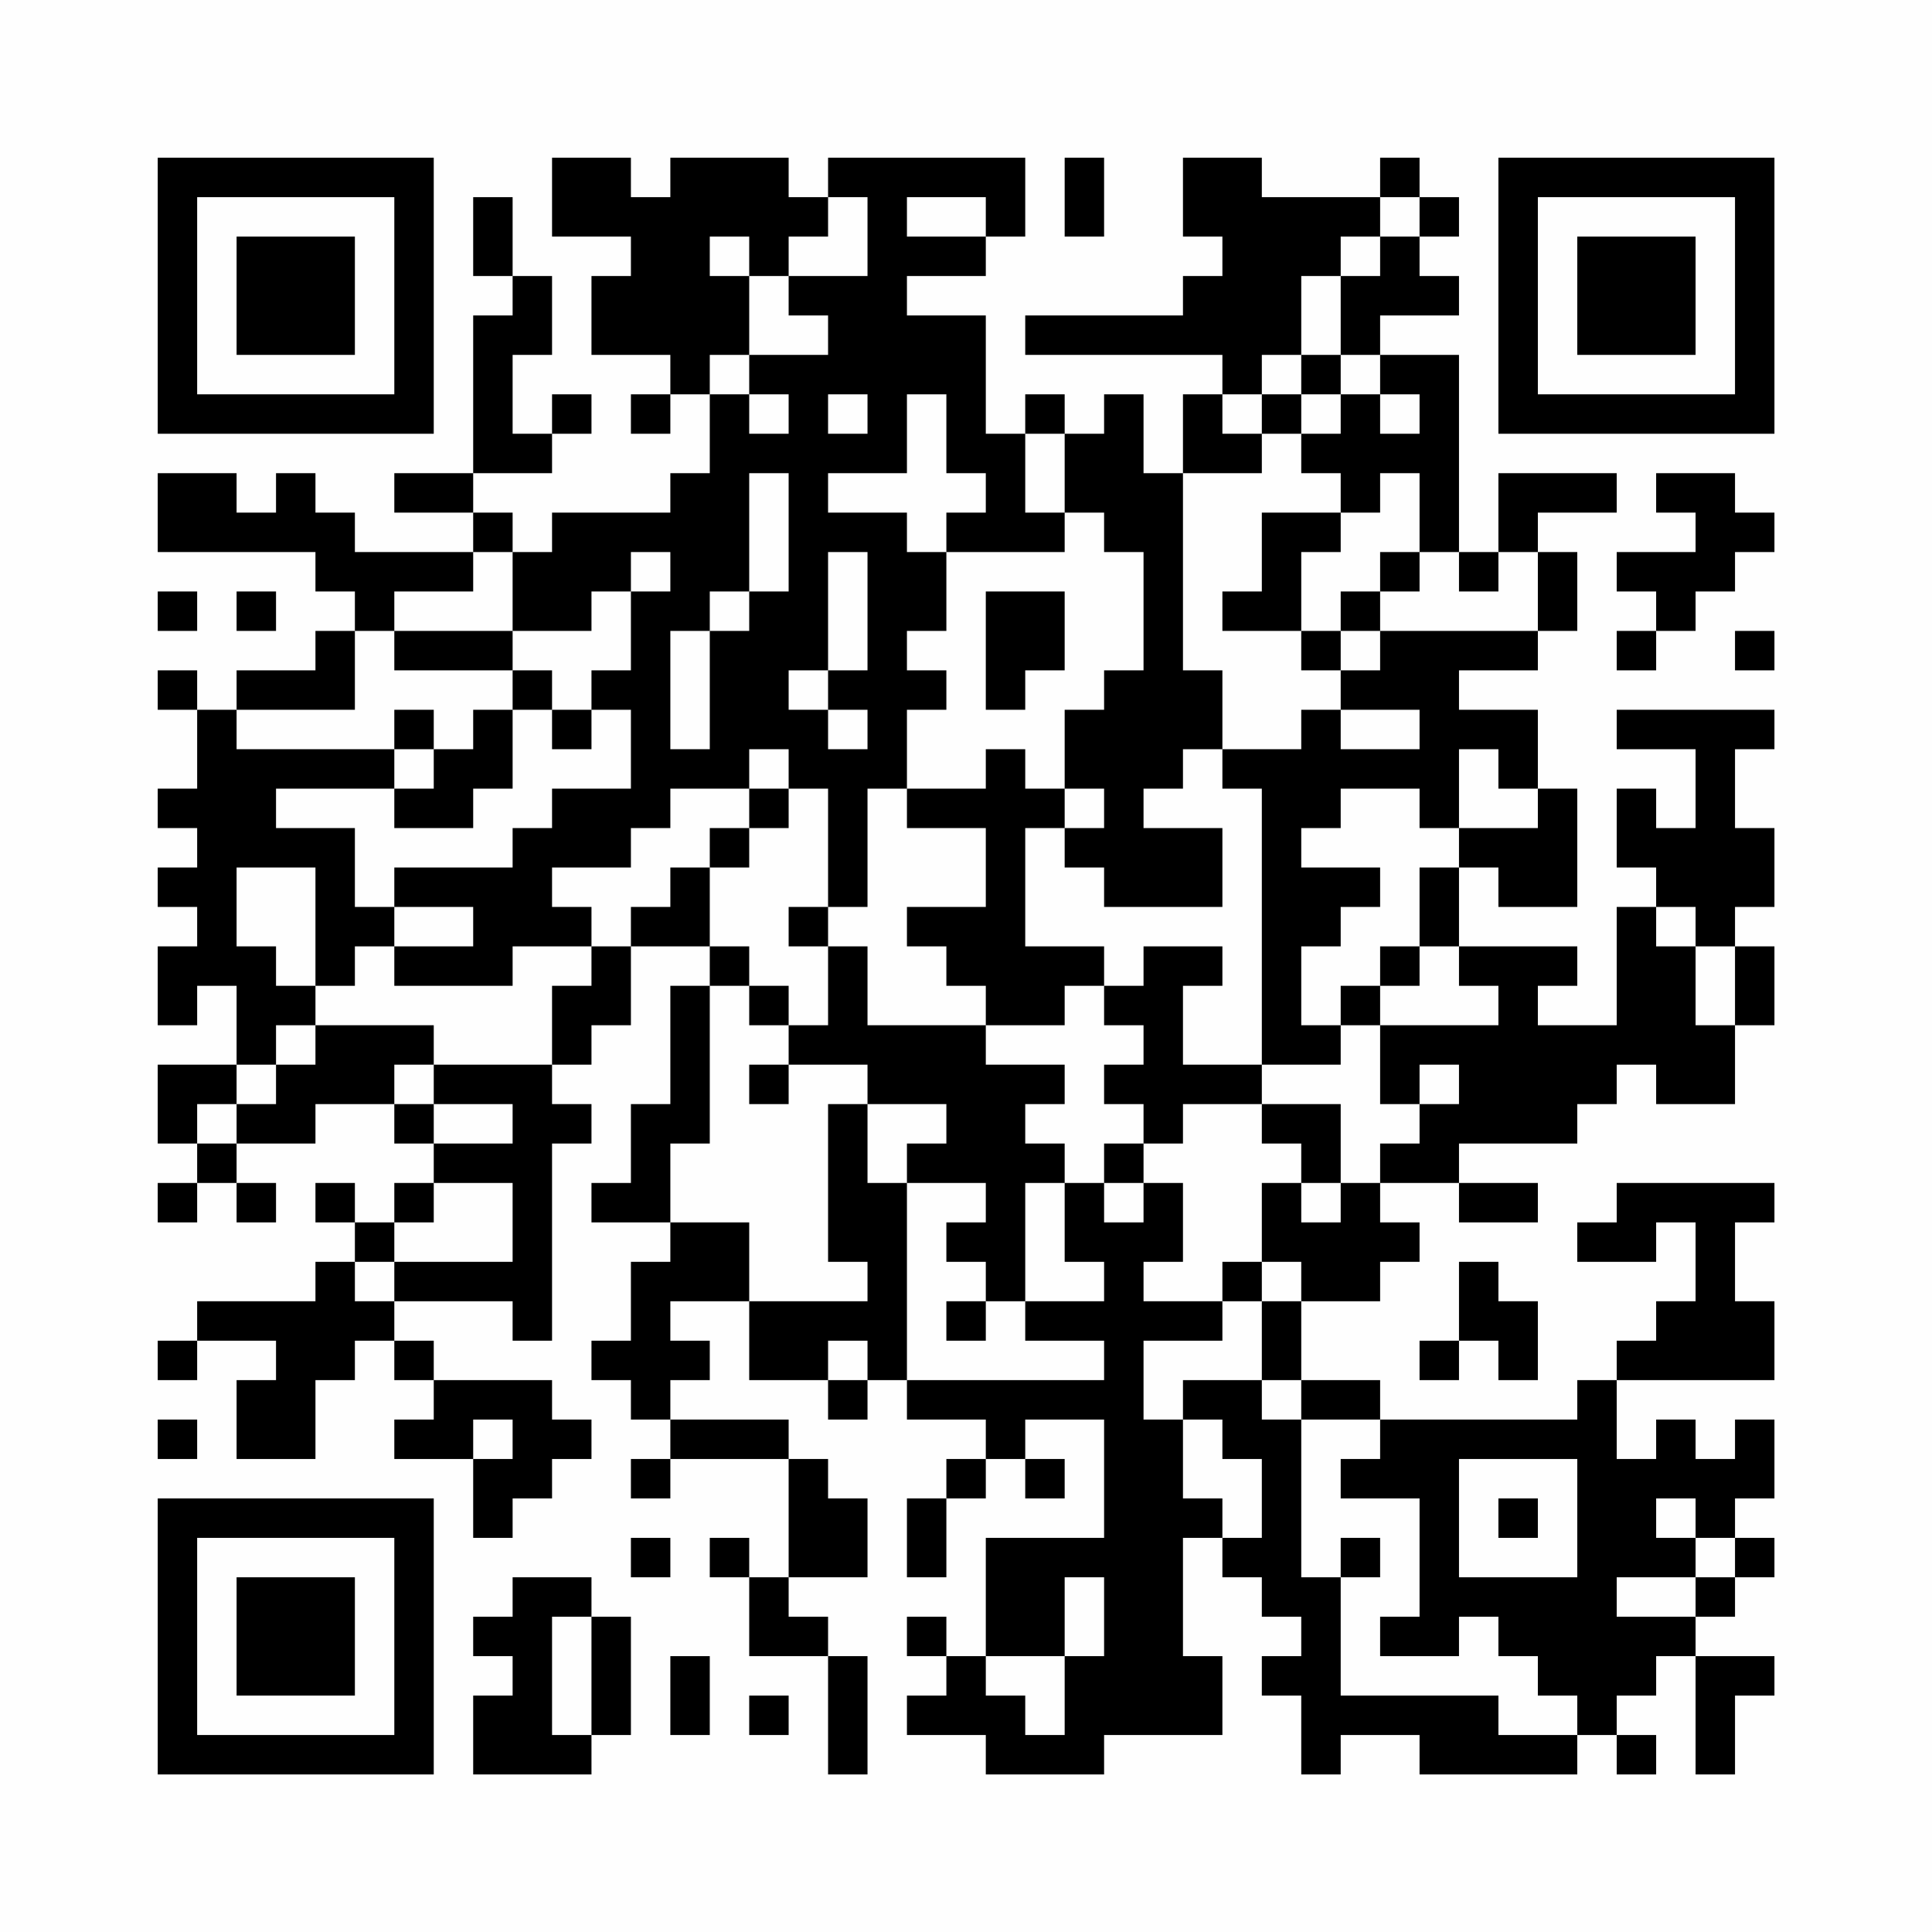 <?xml version="1.0" encoding="UTF-8"?>
<svg xmlns="http://www.w3.org/2000/svg" version="1.1" width="200" height="200" viewBox="0 0 200 200"><rect x="0" y="0" width="200" height="200" fill="#fefefe"/><g transform="scale(4.082)"><g transform="translate(4,4)"><path fill-rule="evenodd" d="M10 0L10 2L12 2L12 3L11 3L11 5L13 5L13 6L12 6L12 7L13 7L13 6L14 6L14 8L13 8L13 9L10 9L10 10L9 10L9 9L8 9L8 8L10 8L10 7L11 7L11 6L10 6L10 7L9 7L9 5L10 5L10 3L9 3L9 1L8 1L8 3L9 3L9 4L8 4L8 8L6 8L6 9L8 9L8 10L5 10L5 9L4 9L4 8L3 8L3 9L2 9L2 8L0 8L0 10L4 10L4 11L5 11L5 12L4 12L4 13L2 13L2 14L1 14L1 13L0 13L0 14L1 14L1 16L0 16L0 17L1 17L1 18L0 18L0 19L1 19L1 20L0 20L0 22L1 22L1 21L2 21L2 23L0 23L0 25L1 25L1 26L0 26L0 27L1 27L1 26L2 26L2 27L3 27L3 26L2 26L2 25L4 25L4 24L6 24L6 25L7 25L7 26L6 26L6 27L5 27L5 26L4 26L4 27L5 27L5 28L4 28L4 29L1 29L1 30L0 30L0 31L1 31L1 30L3 30L3 31L2 31L2 33L4 33L4 31L5 31L5 30L6 30L6 31L7 31L7 32L6 32L6 33L8 33L8 35L9 35L9 34L10 34L10 33L11 33L11 32L10 32L10 31L7 31L7 30L6 30L6 29L9 29L9 30L10 30L10 25L11 25L11 24L10 24L10 23L11 23L11 22L12 22L12 20L14 20L14 21L13 21L13 24L12 24L12 26L11 26L11 27L13 27L13 28L12 28L12 30L11 30L11 31L12 31L12 32L13 32L13 33L12 33L12 34L13 34L13 33L16 33L16 36L15 36L15 35L14 35L14 36L15 36L15 38L17 38L17 41L18 41L18 38L17 38L17 37L16 37L16 36L18 36L18 34L17 34L17 33L16 33L16 32L13 32L13 31L14 31L14 30L13 30L13 29L15 29L15 31L17 31L17 32L18 32L18 31L19 31L19 32L21 32L21 33L20 33L20 34L19 34L19 36L20 36L20 34L21 34L21 33L22 33L22 34L23 34L23 33L22 33L22 32L24 32L24 35L21 35L21 38L20 38L20 37L19 37L19 38L20 38L20 39L19 39L19 40L21 40L21 41L24 41L24 40L27 40L27 38L26 38L26 35L27 35L27 36L28 36L28 37L29 37L29 38L28 38L28 39L29 39L29 41L30 41L30 40L32 40L32 41L36 41L36 40L37 40L37 41L38 41L38 40L37 40L37 39L38 39L38 38L39 38L39 41L40 41L40 39L41 39L41 38L39 38L39 37L40 37L40 36L41 36L41 35L40 35L40 34L41 34L41 32L40 32L40 33L39 33L39 32L38 32L38 33L37 33L37 31L41 31L41 29L40 29L40 27L41 27L41 26L37 26L37 27L36 27L36 28L38 28L38 27L39 27L39 29L38 29L38 30L37 30L37 31L36 31L36 32L31 32L31 31L29 31L29 29L31 29L31 28L32 28L32 27L31 27L31 26L33 26L33 27L35 27L35 26L33 26L33 25L36 25L36 24L37 24L37 23L38 23L38 24L40 24L40 22L41 22L41 20L40 20L40 19L41 19L41 17L40 17L40 15L41 15L41 14L37 14L37 15L39 15L39 17L38 17L38 16L37 16L37 18L38 18L38 19L37 19L37 22L35 22L35 21L36 21L36 20L33 20L33 18L34 18L34 19L36 19L36 16L35 16L35 14L33 14L33 13L35 13L35 12L36 12L36 10L35 10L35 9L37 9L37 8L34 8L34 10L33 10L33 5L31 5L31 4L33 4L33 3L32 3L32 2L33 2L33 1L32 1L32 0L31 0L31 1L28 1L28 0L26 0L26 2L27 2L27 3L26 3L26 4L22 4L22 5L27 5L27 6L26 6L26 8L25 8L25 6L24 6L24 7L23 7L23 6L22 6L22 7L21 7L21 4L19 4L19 3L21 3L21 2L22 2L22 0L17 0L17 1L16 1L16 0L13 0L13 1L12 1L12 0ZM23 0L23 2L24 2L24 0ZM17 1L17 2L16 2L16 3L15 3L15 2L14 2L14 3L15 3L15 5L14 5L14 6L15 6L15 7L16 7L16 6L15 6L15 5L17 5L17 4L16 4L16 3L18 3L18 1ZM19 1L19 2L21 2L21 1ZM31 1L31 2L30 2L30 3L29 3L29 5L28 5L28 6L27 6L27 7L28 7L28 8L26 8L26 13L27 13L27 15L26 15L26 16L25 16L25 17L27 17L27 19L24 19L24 18L23 18L23 17L24 17L24 16L23 16L23 14L24 14L24 13L25 13L25 10L24 10L24 9L23 9L23 7L22 7L22 9L23 9L23 10L20 10L20 9L21 9L21 8L20 8L20 6L19 6L19 8L17 8L17 9L19 9L19 10L20 10L20 12L19 12L19 13L20 13L20 14L19 14L19 16L18 16L18 19L17 19L17 16L16 16L16 15L15 15L15 16L13 16L13 17L12 17L12 18L10 18L10 19L11 19L11 20L9 20L9 21L6 21L6 20L8 20L8 19L6 19L6 18L9 18L9 17L10 17L10 16L12 16L12 14L11 14L11 13L12 13L12 11L13 11L13 10L12 10L12 11L11 11L11 12L9 12L9 10L8 10L8 11L6 11L6 12L5 12L5 14L2 14L2 15L6 15L6 16L3 16L3 17L5 17L5 19L6 19L6 20L5 20L5 21L4 21L4 18L2 18L2 20L3 20L3 21L4 21L4 22L3 22L3 23L2 23L2 24L1 24L1 25L2 25L2 24L3 24L3 23L4 23L4 22L7 22L7 23L6 23L6 24L7 24L7 25L9 25L9 24L7 24L7 23L10 23L10 21L11 21L11 20L12 20L12 19L13 19L13 18L14 18L14 20L15 20L15 21L14 21L14 25L13 25L13 27L15 27L15 29L18 29L18 28L17 28L17 24L18 24L18 26L19 26L19 31L24 31L24 30L22 30L22 29L24 29L24 28L23 28L23 26L24 26L24 27L25 27L25 26L26 26L26 28L25 28L25 29L27 29L27 30L25 30L25 32L26 32L26 34L27 34L27 35L28 35L28 33L27 33L27 32L26 32L26 31L28 31L28 32L29 32L29 36L30 36L30 39L34 39L34 40L36 40L36 39L35 39L35 38L34 38L34 37L33 37L33 38L31 38L31 37L32 37L32 34L30 34L30 33L31 33L31 32L29 32L29 31L28 31L28 29L29 29L29 28L28 28L28 26L29 26L29 27L30 27L30 26L31 26L31 25L32 25L32 24L33 24L33 23L32 23L32 24L31 24L31 22L34 22L34 21L33 21L33 20L32 20L32 18L33 18L33 17L35 17L35 16L34 16L34 15L33 15L33 17L32 17L32 16L30 16L30 17L29 17L29 18L31 18L31 19L30 19L30 20L29 20L29 22L30 22L30 23L28 23L28 16L27 16L27 15L29 15L29 14L30 14L30 15L32 15L32 14L30 14L30 13L31 13L31 12L35 12L35 10L34 10L34 11L33 11L33 10L32 10L32 8L31 8L31 9L30 9L30 8L29 8L29 7L30 7L30 6L31 6L31 7L32 7L32 6L31 6L31 5L30 5L30 3L31 3L31 2L32 2L32 1ZM29 5L29 6L28 6L28 7L29 7L29 6L30 6L30 5ZM17 6L17 7L18 7L18 6ZM15 8L15 11L14 11L14 12L13 12L13 15L14 15L14 12L15 12L15 11L16 11L16 8ZM38 8L38 9L39 9L39 10L37 10L37 11L38 11L38 12L37 12L37 13L38 13L38 12L39 12L39 11L40 11L40 10L41 10L41 9L40 9L40 8ZM28 9L28 11L27 11L27 12L29 12L29 13L30 13L30 12L31 12L31 11L32 11L32 10L31 10L31 11L30 11L30 12L29 12L29 10L30 10L30 9ZM17 10L17 13L16 13L16 14L17 14L17 15L18 15L18 14L17 14L17 13L18 13L18 10ZM0 11L0 12L1 12L1 11ZM2 11L2 12L3 12L3 11ZM21 11L21 14L22 14L22 13L23 13L23 11ZM6 12L6 13L9 13L9 14L8 14L8 15L7 15L7 14L6 14L6 15L7 15L7 16L6 16L6 17L8 17L8 16L9 16L9 14L10 14L10 15L11 15L11 14L10 14L10 13L9 13L9 12ZM40 12L40 13L41 13L41 12ZM21 15L21 16L19 16L19 17L21 17L21 19L19 19L19 20L20 20L20 21L21 21L21 22L18 22L18 20L17 20L17 19L16 19L16 20L17 20L17 22L16 22L16 21L15 21L15 22L16 22L16 23L15 23L15 24L16 24L16 23L18 23L18 24L20 24L20 25L19 25L19 26L21 26L21 27L20 27L20 28L21 28L21 29L20 29L20 30L21 30L21 29L22 29L22 26L23 26L23 25L22 25L22 24L23 24L23 23L21 23L21 22L23 22L23 21L24 21L24 22L25 22L25 23L24 23L24 24L25 24L25 25L24 25L24 26L25 26L25 25L26 25L26 24L28 24L28 25L29 25L29 26L30 26L30 24L28 24L28 23L26 23L26 21L27 21L27 20L25 20L25 21L24 21L24 20L22 20L22 17L23 17L23 16L22 16L22 15ZM15 16L15 17L14 17L14 18L15 18L15 17L16 17L16 16ZM38 19L38 20L39 20L39 22L40 22L40 20L39 20L39 19ZM31 20L31 21L30 21L30 22L31 22L31 21L32 21L32 20ZM7 26L7 27L6 27L6 28L5 28L5 29L6 29L6 28L9 28L9 26ZM27 28L27 29L28 29L28 28ZM33 28L33 30L32 30L32 31L33 31L33 30L34 30L34 31L35 31L35 29L34 29L34 28ZM17 30L17 31L18 31L18 30ZM0 32L0 33L1 33L1 32ZM8 32L8 33L9 33L9 32ZM33 33L33 36L36 36L36 33ZM34 34L34 35L35 35L35 34ZM38 34L38 35L39 35L39 36L37 36L37 37L39 37L39 36L40 36L40 35L39 35L39 34ZM12 35L12 36L13 36L13 35ZM30 35L30 36L31 36L31 35ZM9 36L9 37L8 37L8 38L9 38L9 39L8 39L8 41L11 41L11 40L12 40L12 37L11 37L11 36ZM23 36L23 38L21 38L21 39L22 39L22 40L23 40L23 38L24 38L24 36ZM10 37L10 40L11 40L11 37ZM13 38L13 40L14 40L14 38ZM15 39L15 40L16 40L16 39ZM0 0L0 7L7 7L7 0ZM1 1L1 6L6 6L6 1ZM2 2L2 5L5 5L5 2ZM34 0L34 7L41 7L41 0ZM35 1L35 6L40 6L40 1ZM36 2L36 5L39 5L39 2ZM0 34L0 41L7 41L7 34ZM1 35L1 40L6 40L6 35ZM2 36L2 39L5 39L5 36Z" fill="#000000"/></g></g></svg>
